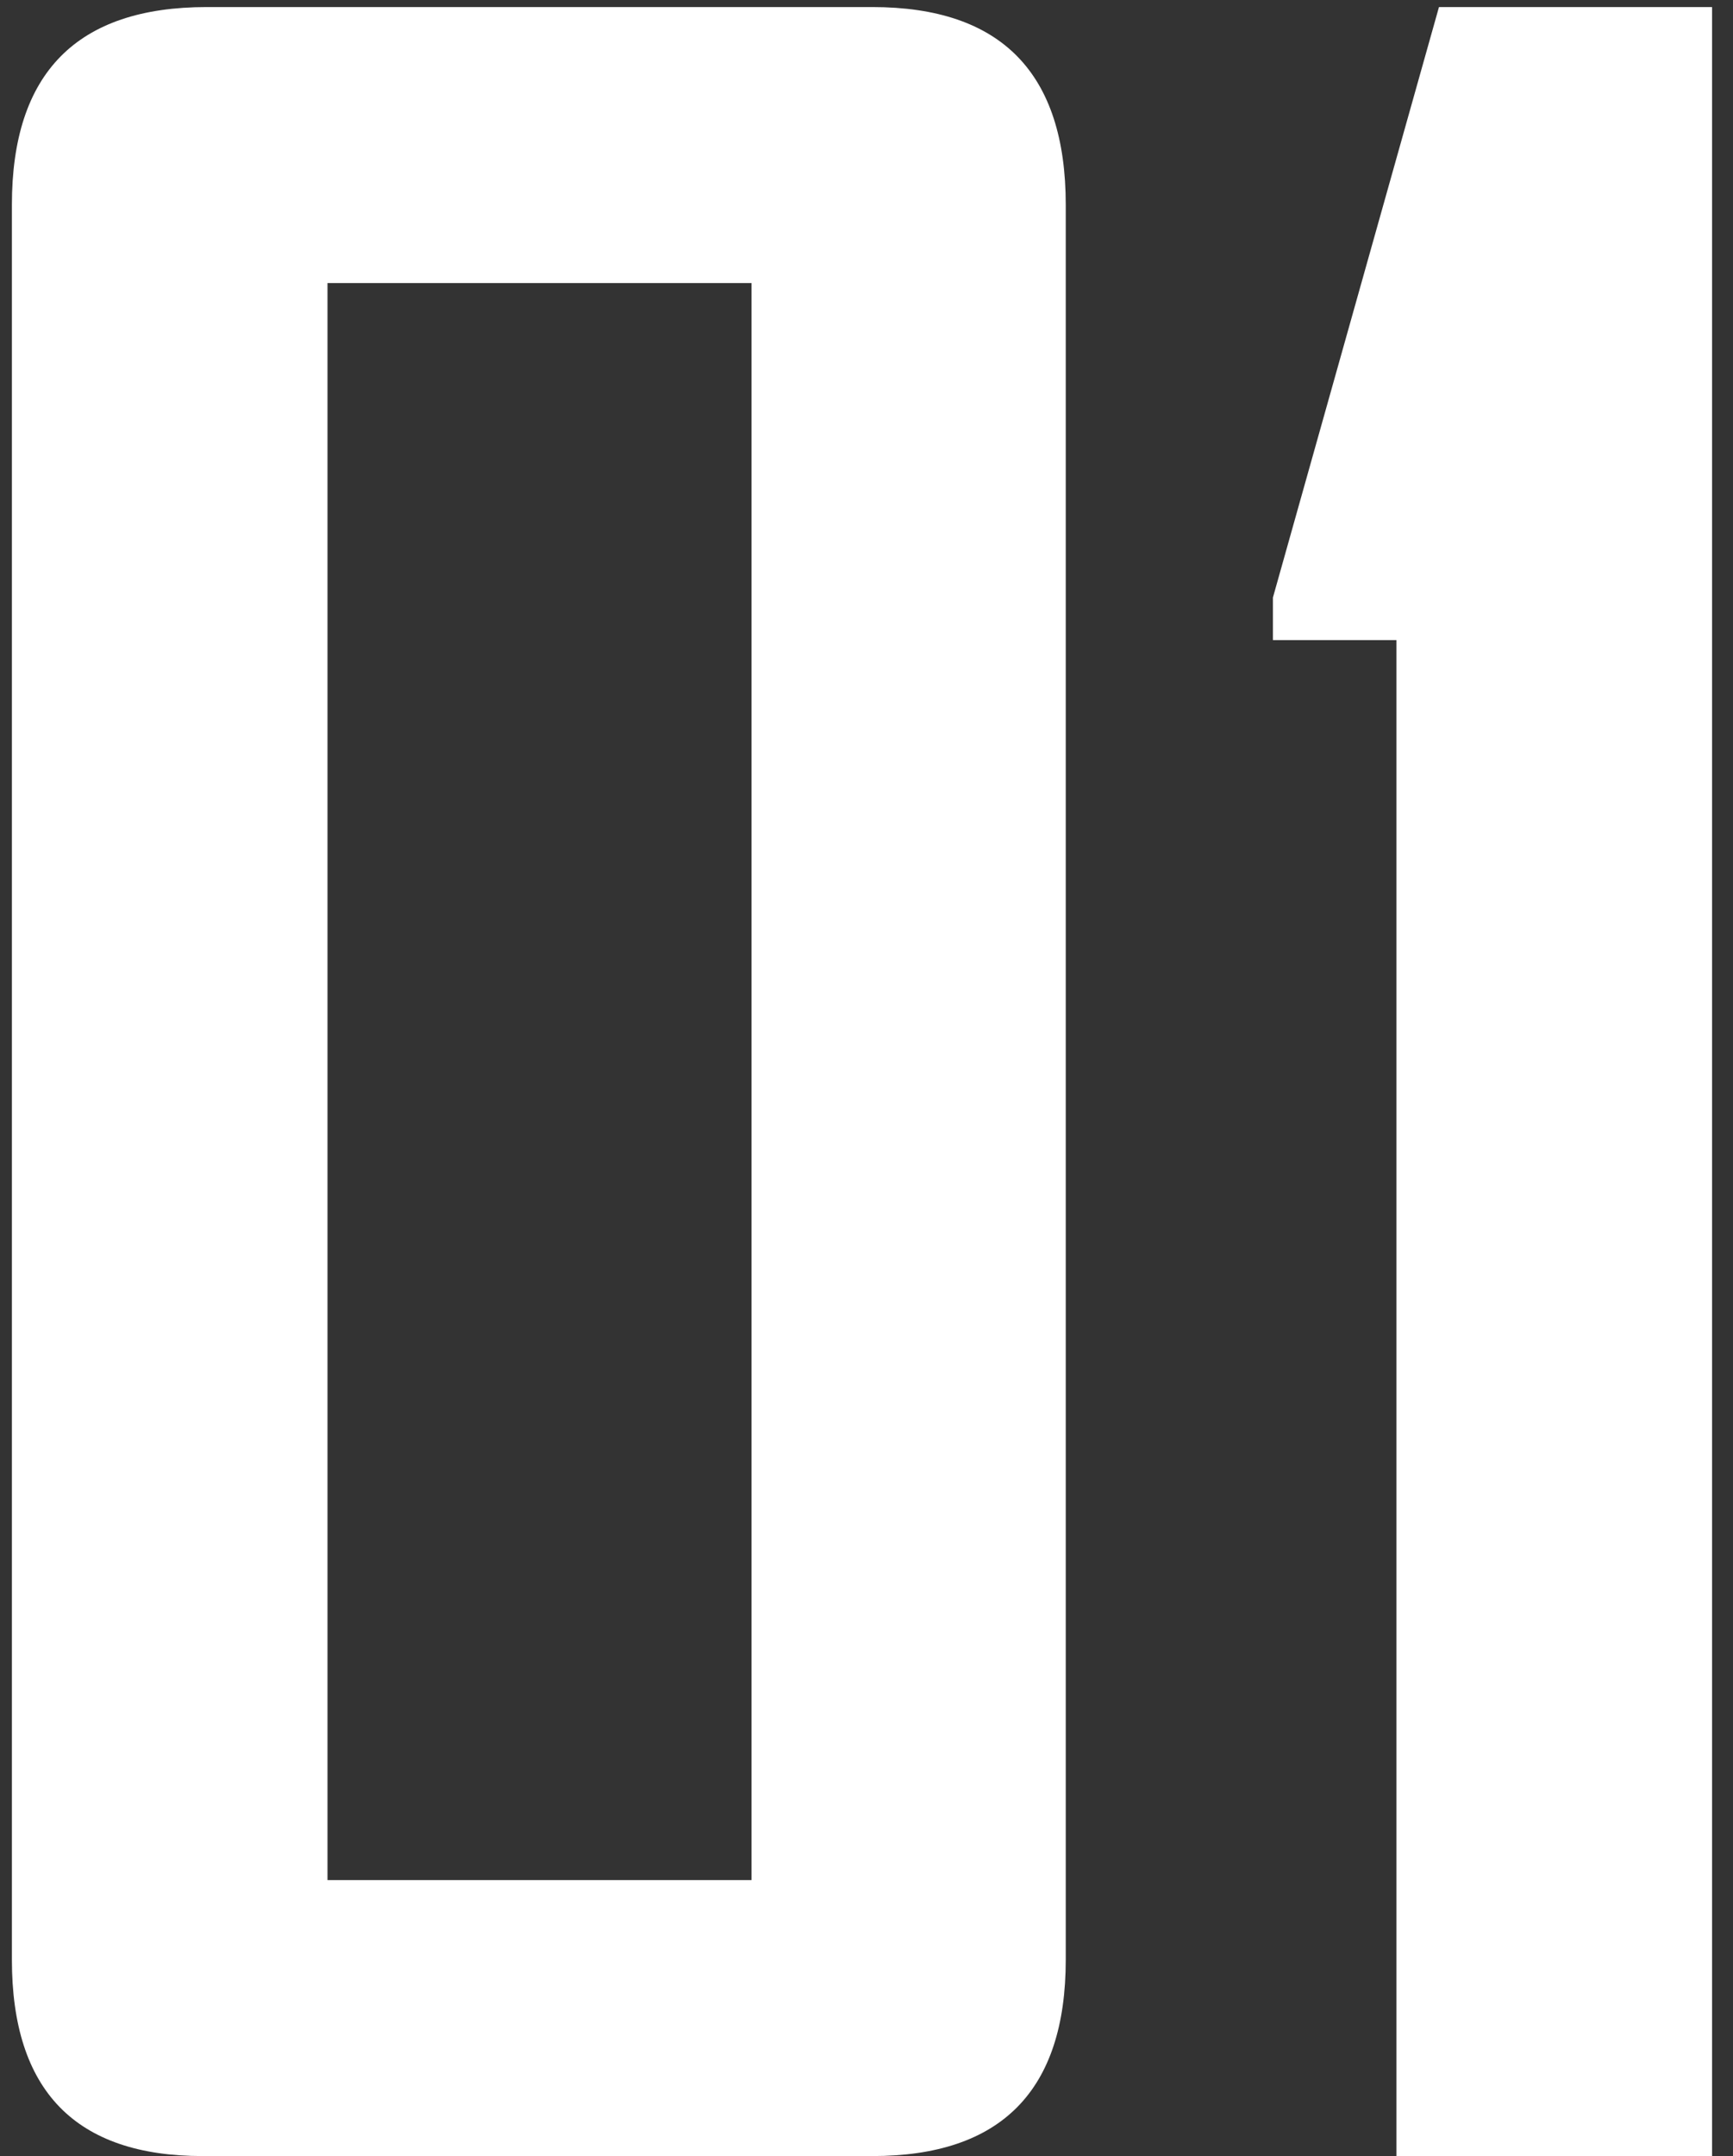 <?xml version="1.0" encoding="UTF-8"?> <svg xmlns="http://www.w3.org/2000/svg" width="74" height="92" viewBox="0 0 74 92" fill="none"><rect x="0" y="0" width="74" height="92" fill="#333333" stroke="none"/><path d="M73.106 92H59.629V27.312H54.355V25.496L61.445 0.301H73.106V92Z" fill="white"></path><path d="M45.508 83.621C45.508 89.207 42.754 92 37.246 92H8.652C3.223 92 0.508 89.207 0.508 83.621V8.738C0.508 3.113 3.281 0.301 8.828 0.301H37.246C42.754 0.301 45.508 3.113 45.508 8.738V83.621ZM32.09 80.223V12.078H13.984V80.223H32.09Z" fill="white"></path></svg> 